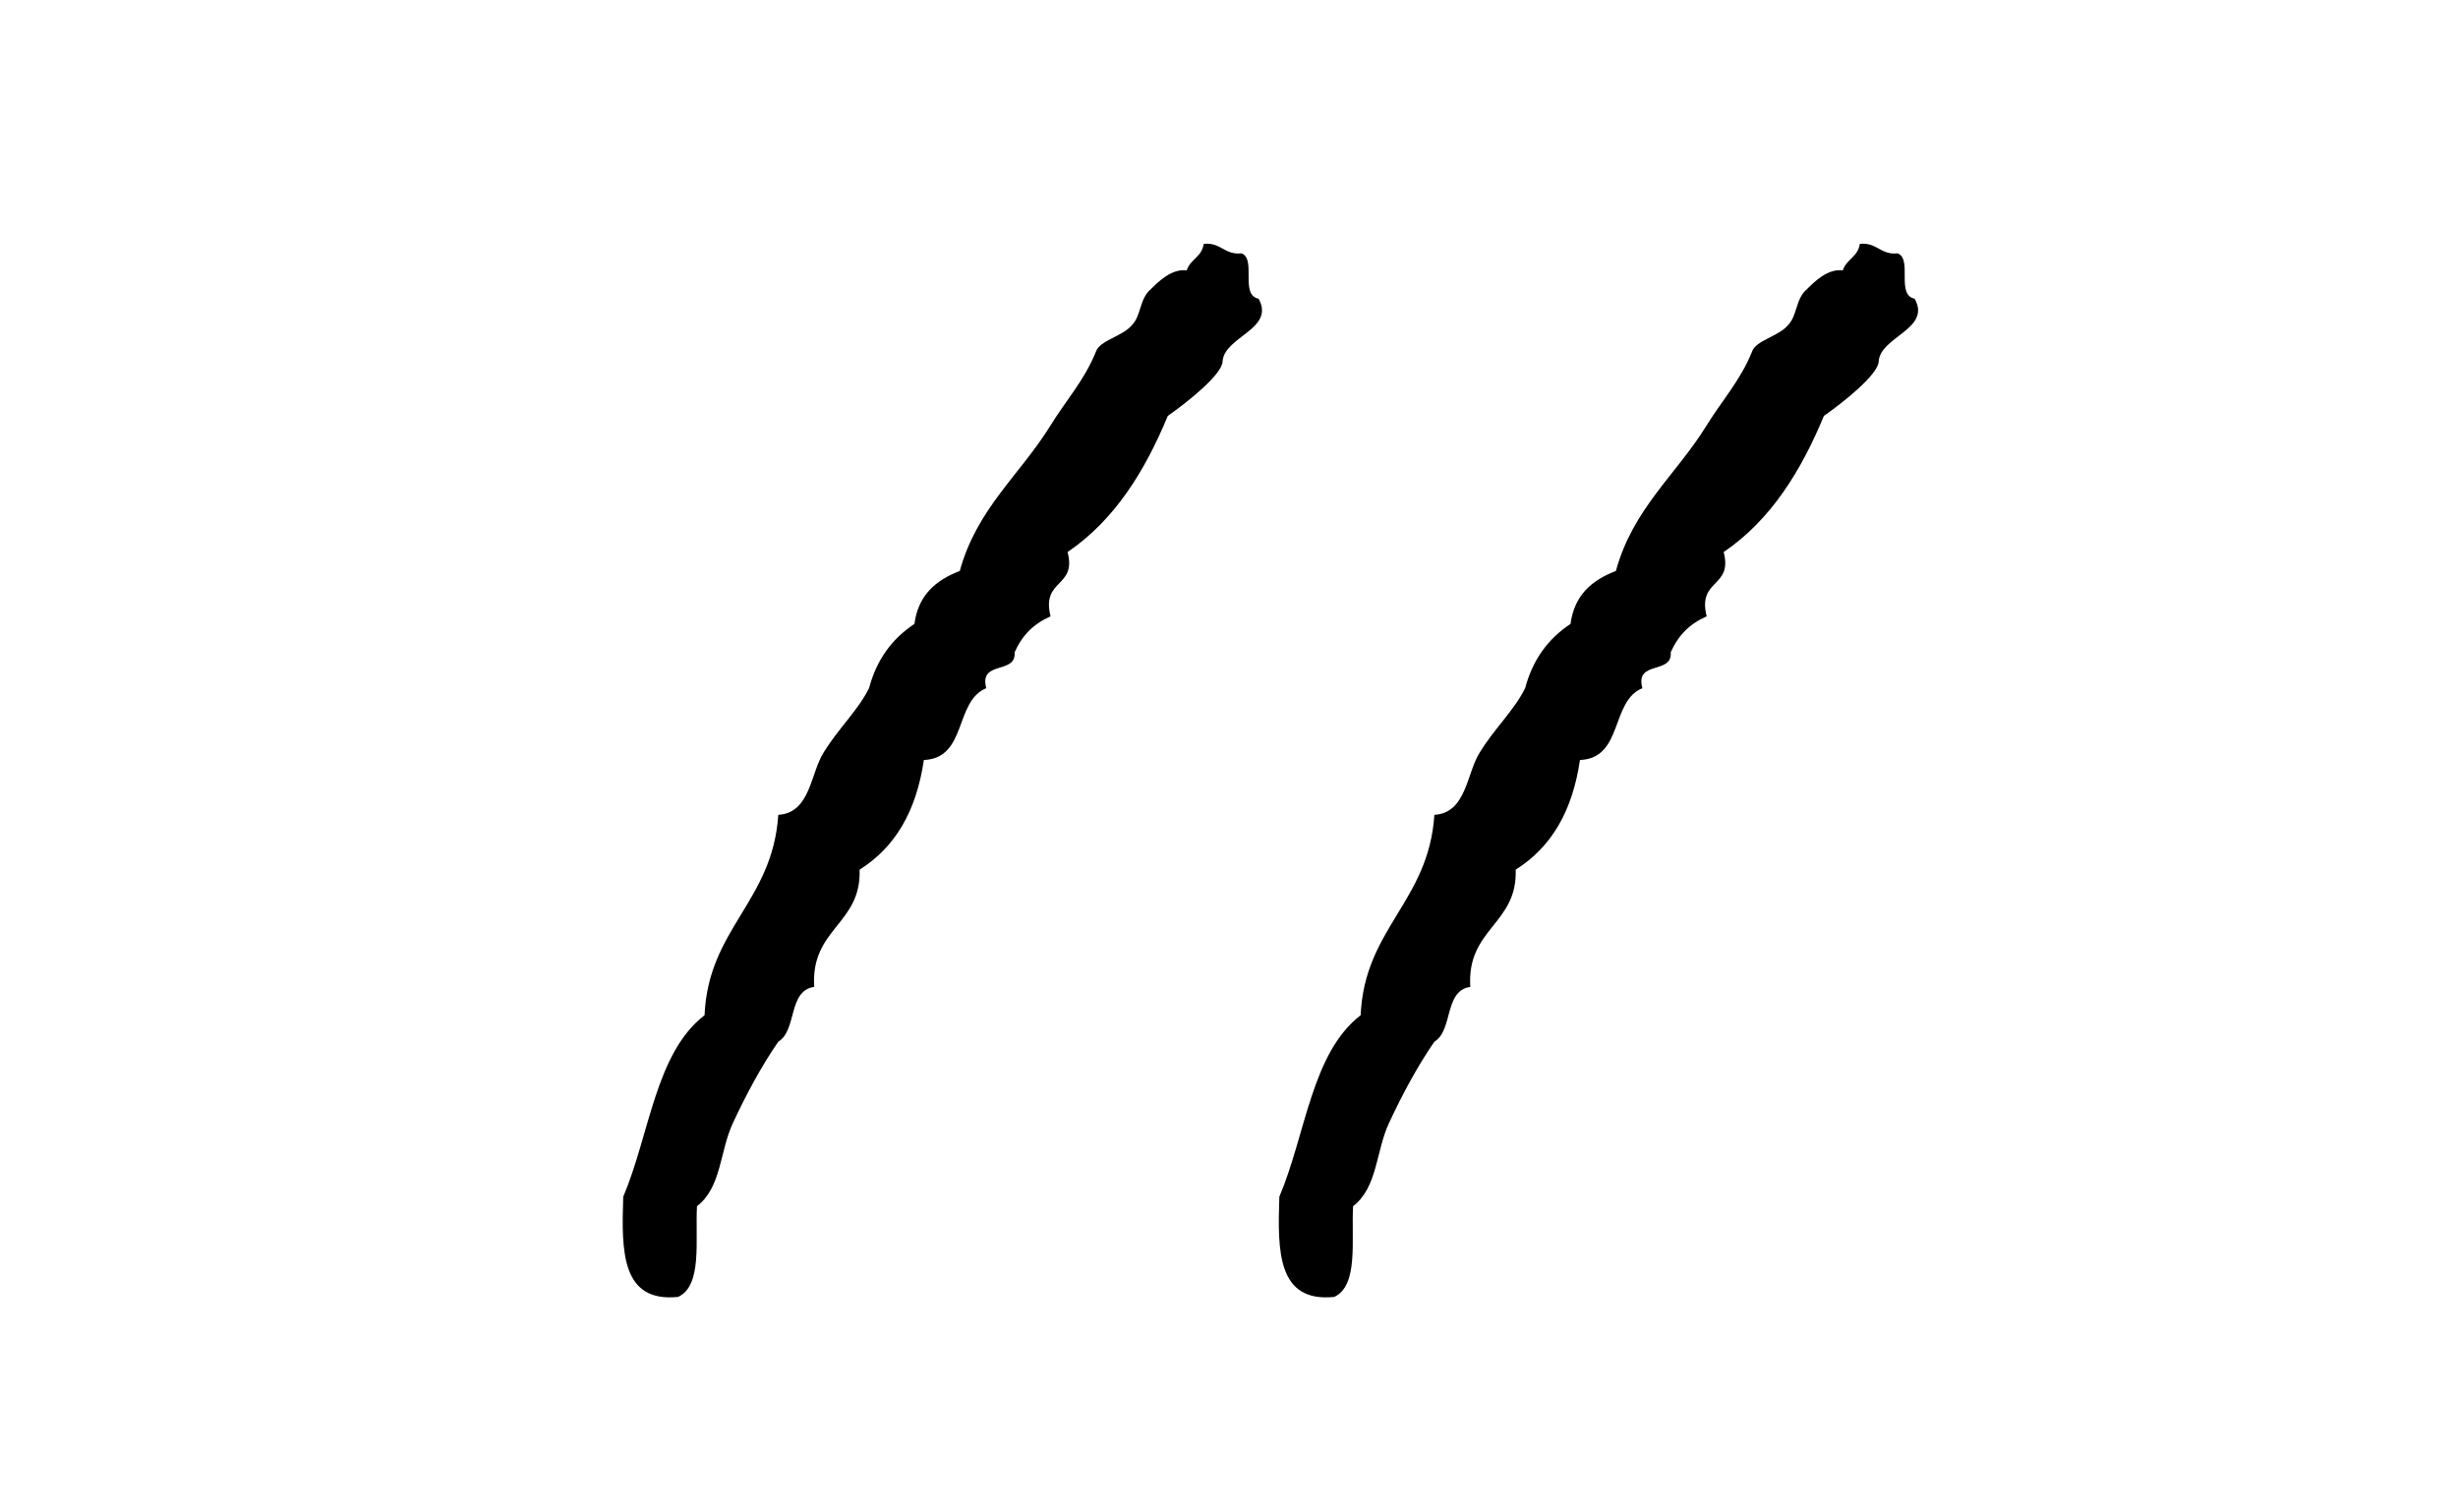 <?xml version="1.0" encoding="utf-8"?>
<!-- Generator: Adobe Illustrator 27.1.1, SVG Export Plug-In . SVG Version: 6.00 Build 0)  -->
<svg version="1.1" id="レイヤー_1" xmlns="http://www.w3.org/2000/svg" xmlns:xlink="http://www.w3.org/1999/xlink" x="0px"
	 y="0px" width="104px" height="64px" viewBox="0 0 104 64" style="enable-background:new 0 0 104 64;" xml:space="preserve">
<g>
	<path d="M53.25,12.64c0.72,1.28-1.44,1.6-1.52,2.64c0,0.56-1.52,1.76-2.32,2.32c-0.96,2.32-2.24,4.4-4.24,5.76
		c0.4,1.52-1.12,1.12-0.72,2.72c-0.72,0.32-1.2,0.8-1.52,1.52c0.08,0.96-1.52,0.32-1.2,1.52c-1.36,0.56-0.8,2.96-2.64,3.04
		c-0.32,2.16-1.2,3.68-2.72,4.64c0.08,2.32-2.08,2.48-1.92,4.96c-1.12,0.16-0.72,1.84-1.52,2.32c-0.72,1.04-1.36,2.24-1.92,3.44
		c-0.56,1.2-0.48,2.72-1.52,3.52c-0.08,1.44,0.24,3.36-0.8,3.84c-2.4,0.24-2.4-1.92-2.32-4.24c1.12-2.64,1.36-6.08,3.44-7.68
		c0.16-3.68,2.88-4.8,3.12-8.48c1.36-0.08,1.36-1.76,1.92-2.64c0.64-1.04,1.44-1.76,1.92-2.72c0.32-1.2,0.96-2.08,1.92-2.72
		c0.16-1.2,0.88-1.84,1.92-2.24c0.72-2.64,2.56-4.08,3.84-6.16c0.64-1.04,1.44-1.92,1.92-3.12c0.16-0.48,1.12-0.64,1.52-1.12
		c0.4-0.4,0.32-1.12,0.8-1.52c0.32-0.32,0.88-0.88,1.52-0.8c0.16-0.48,0.64-0.56,0.72-1.12c0.72-0.08,0.88,0.48,1.6,0.4
		C53.17,10.96,52.45,12.48,53.25,12.64z"/>
	<path d="M81.01,12.64c0.72,1.28-1.44,1.6-1.52,2.64c0,0.56-1.52,1.76-2.32,2.32c-0.96,2.32-2.24,4.4-4.24,5.76
		c0.4,1.52-1.12,1.12-0.72,2.72c-0.72,0.32-1.2,0.8-1.52,1.52c0.08,0.96-1.52,0.32-1.2,1.52c-1.36,0.56-0.8,2.96-2.64,3.04
		c-0.32,2.16-1.2,3.68-2.72,4.64c0.08,2.32-2.08,2.48-1.92,4.96c-1.12,0.16-0.72,1.84-1.52,2.32c-0.72,1.04-1.36,2.24-1.92,3.44
		c-0.56,1.2-0.48,2.72-1.52,3.52c-0.08,1.44,0.24,3.36-0.8,3.84c-2.4,0.24-2.4-1.92-2.32-4.24c1.12-2.64,1.36-6.08,3.44-7.68
		c0.16-3.68,2.88-4.8,3.12-8.48c1.36-0.08,1.36-1.76,1.92-2.64c0.64-1.04,1.44-1.76,1.92-2.72c0.32-1.2,0.96-2.08,1.92-2.72
		c0.16-1.2,0.88-1.84,1.92-2.24c0.72-2.64,2.56-4.08,3.84-6.16c0.64-1.04,1.44-1.92,1.92-3.12c0.16-0.48,1.12-0.64,1.52-1.12
		c0.4-0.4,0.32-1.12,0.8-1.52c0.32-0.32,0.88-0.88,1.52-0.8c0.16-0.48,0.64-0.56,0.72-1.12c0.72-0.08,0.88,0.48,1.6,0.4
		C80.93,10.96,80.21,12.48,81.01,12.64z"/>
</g>
</svg>
